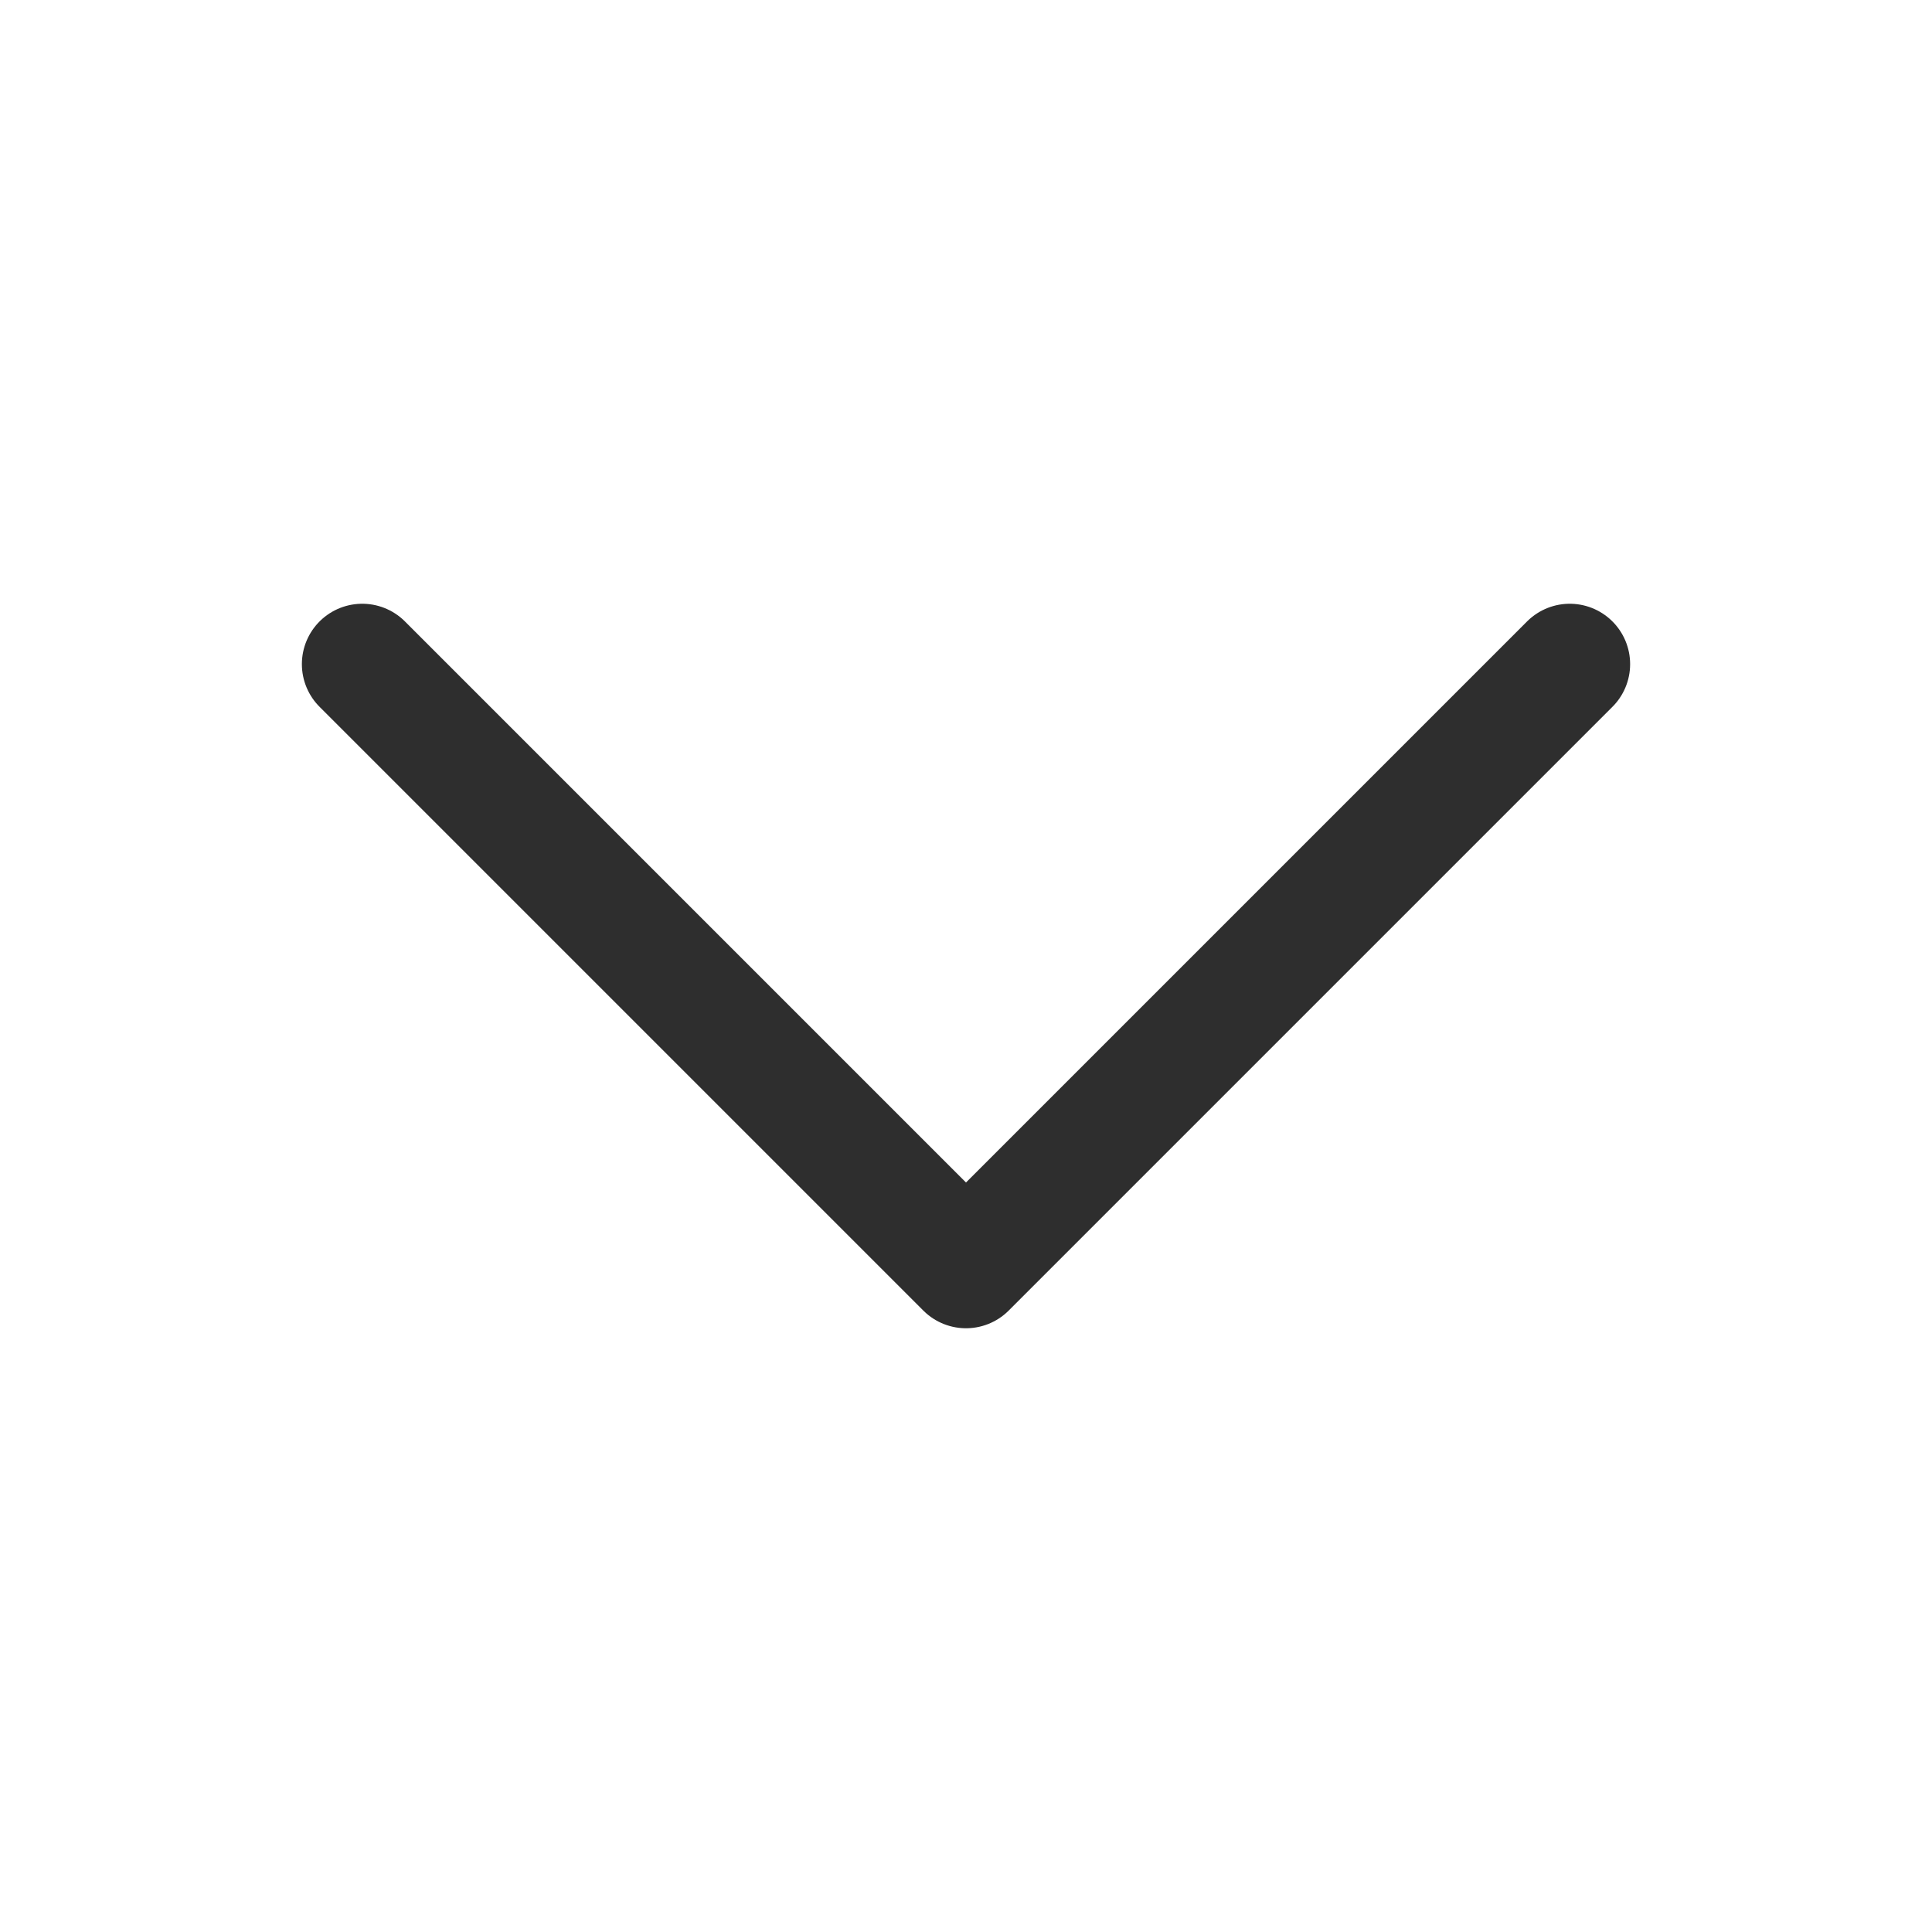<svg width="24" height="24" viewBox="0 0 24 24" fill="none" xmlns="http://www.w3.org/2000/svg">
<path d="M19.5 8.25L12 15.75L4.5 8.25" stroke="#2E2E2E" stroke-width="1.5" stroke-linecap="round" stroke-linejoin="round"/>
</svg>
